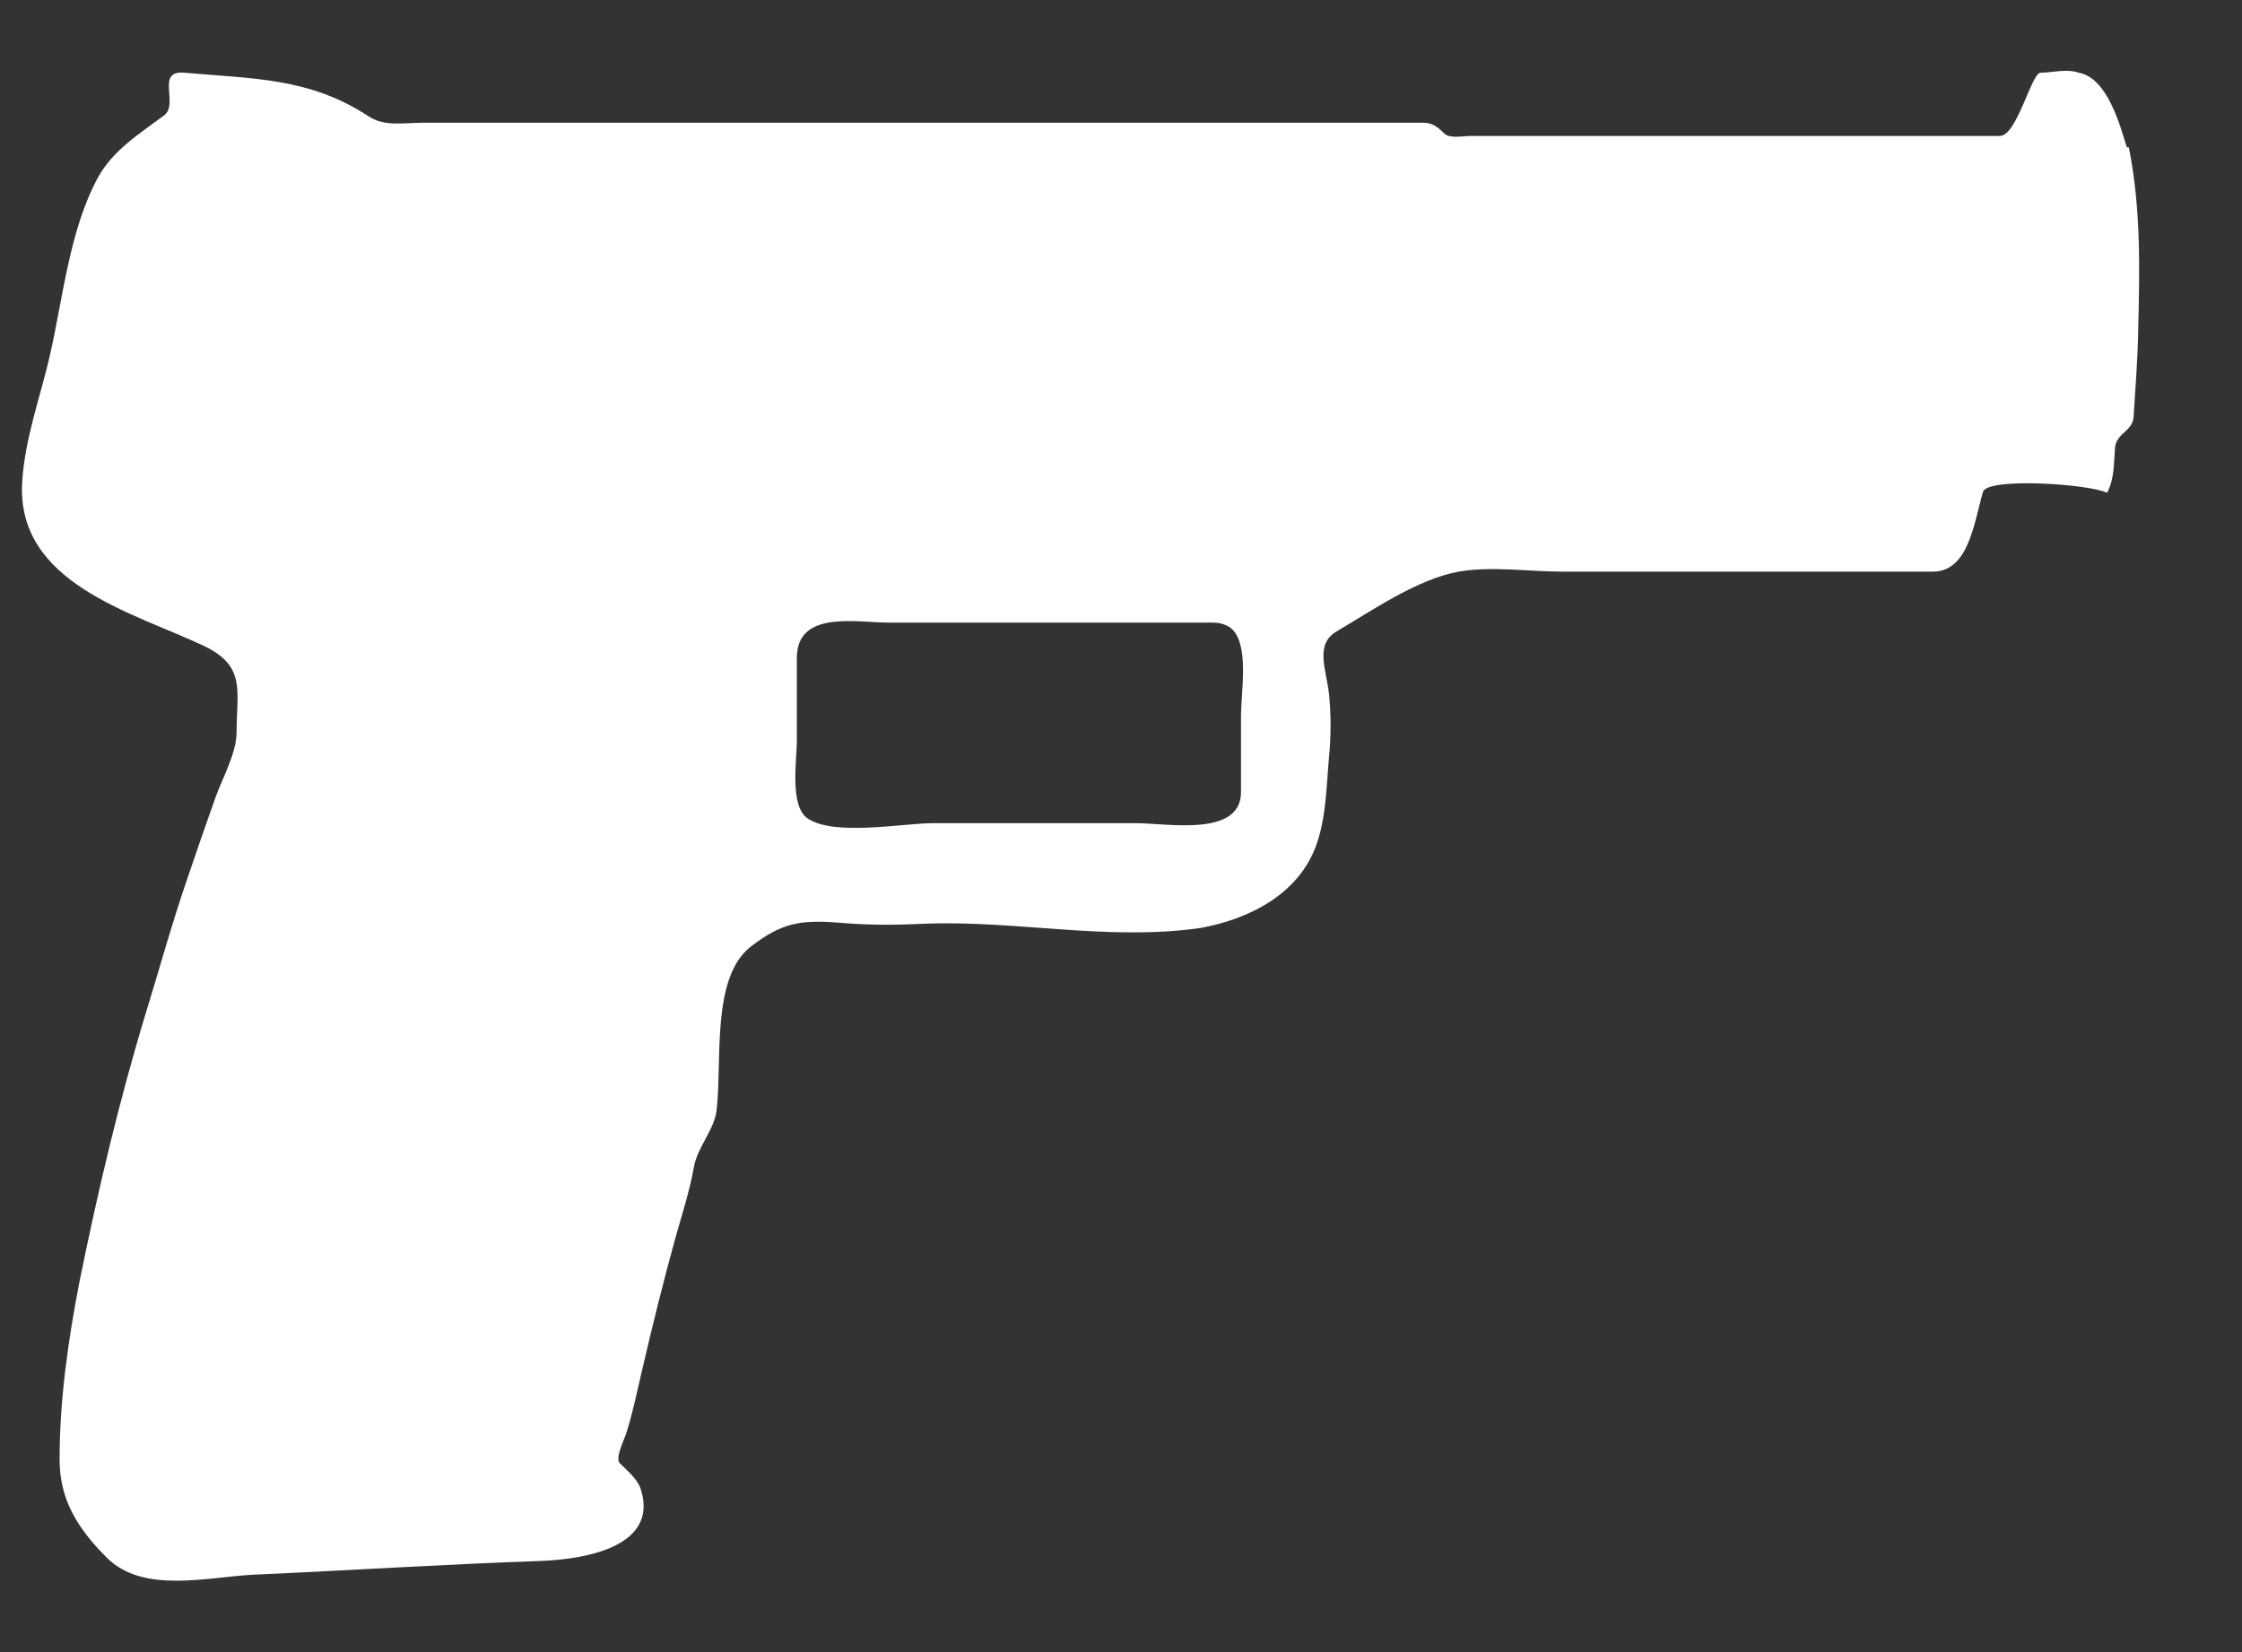 <svg width="19" height="14" viewBox="0 0 19 14" fill="none" xmlns="http://www.w3.org/2000/svg">
<rect x="0" y="0" width="19" height="14" fill="#333333" stroke="none"/>
<path d="M18.024 1.248C17.965 1.06 17.86 0.66 17.616 0.616C17.509 0.58 17.396 0.616 17.293 0.616C17.216 0.616 17.093 1.152 16.948 1.152H12.464C12.405 1.152 12.284 1.176 12.241 1.132C12.184 1.076 12.14 1.04 12.06 1.04H3.588C3.421 1.04 3.257 1.076 3.121 0.984C2.621 0.656 2.141 0.668 1.561 0.616C1.317 0.596 1.516 0.88 1.393 0.976C1.185 1.132 0.956 1.272 0.828 1.508C0.588 1.952 0.533 2.532 0.421 3.02C0.337 3.38 0.212 3.712 0.188 4.084C0.136 4.944 1.125 5.188 1.725 5.472C2.089 5.644 2.005 5.856 2.005 6.204C2.005 6.38 1.888 6.588 1.828 6.752C1.744 6.988 1.664 7.22 1.584 7.456C1.456 7.828 1.352 8.208 1.236 8.584C1.008 9.332 0.829 10.096 0.673 10.864C0.577 11.36 0.505 11.864 0.505 12.368C0.505 12.704 0.653 12.948 0.905 13.2C1.213 13.508 1.757 13.364 2.149 13.344C2.957 13.308 3.765 13.256 4.573 13.228C4.925 13.216 5.596 13.12 5.428 12.612C5.4 12.532 5.313 12.46 5.253 12.4C5.209 12.356 5.293 12.196 5.309 12.14C5.365 11.964 5.401 11.78 5.444 11.6C5.529 11.232 5.621 10.864 5.721 10.5C5.777 10.3 5.844 10.096 5.88 9.892C5.908 9.724 6.053 9.576 6.073 9.408C6.121 8.988 6.025 8.28 6.365 8.02C6.625 7.82 6.781 7.792 7.121 7.82C7.361 7.84 7.581 7.84 7.825 7.828C8.605 7.796 9.389 7.976 10.172 7.864C10.592 7.788 11.017 7.572 11.161 7.144C11.241 6.908 11.241 6.648 11.264 6.404C11.28 6.236 11.28 6.056 11.264 5.892C11.245 5.688 11.136 5.464 11.325 5.352C11.624 5.176 12.017 4.904 12.364 4.844C12.636 4.796 12.96 4.844 13.236 4.844H16.381C16.684 4.844 16.729 4.428 16.805 4.168C16.84 4.044 17.701 4.1 17.857 4.176C17.921 4.052 17.913 3.924 17.924 3.792C17.936 3.672 18.073 3.652 18.081 3.536C18.096 3.292 18.116 3.052 18.12 2.808C18.133 2.276 18.145 1.772 18.041 1.248H18.024ZM10.517 6.06V6.712C10.517 7.096 9.892 6.976 9.636 6.976H7.901C7.649 6.976 7.072 7.088 6.845 6.936C6.689 6.832 6.753 6.436 6.753 6.28V5.576C6.753 5.168 7.256 5.276 7.536 5.276H10.277C10.357 5.276 10.437 5.304 10.476 5.376C10.576 5.544 10.517 5.88 10.517 6.064V6.06Z" fill="white"/>
</svg>
